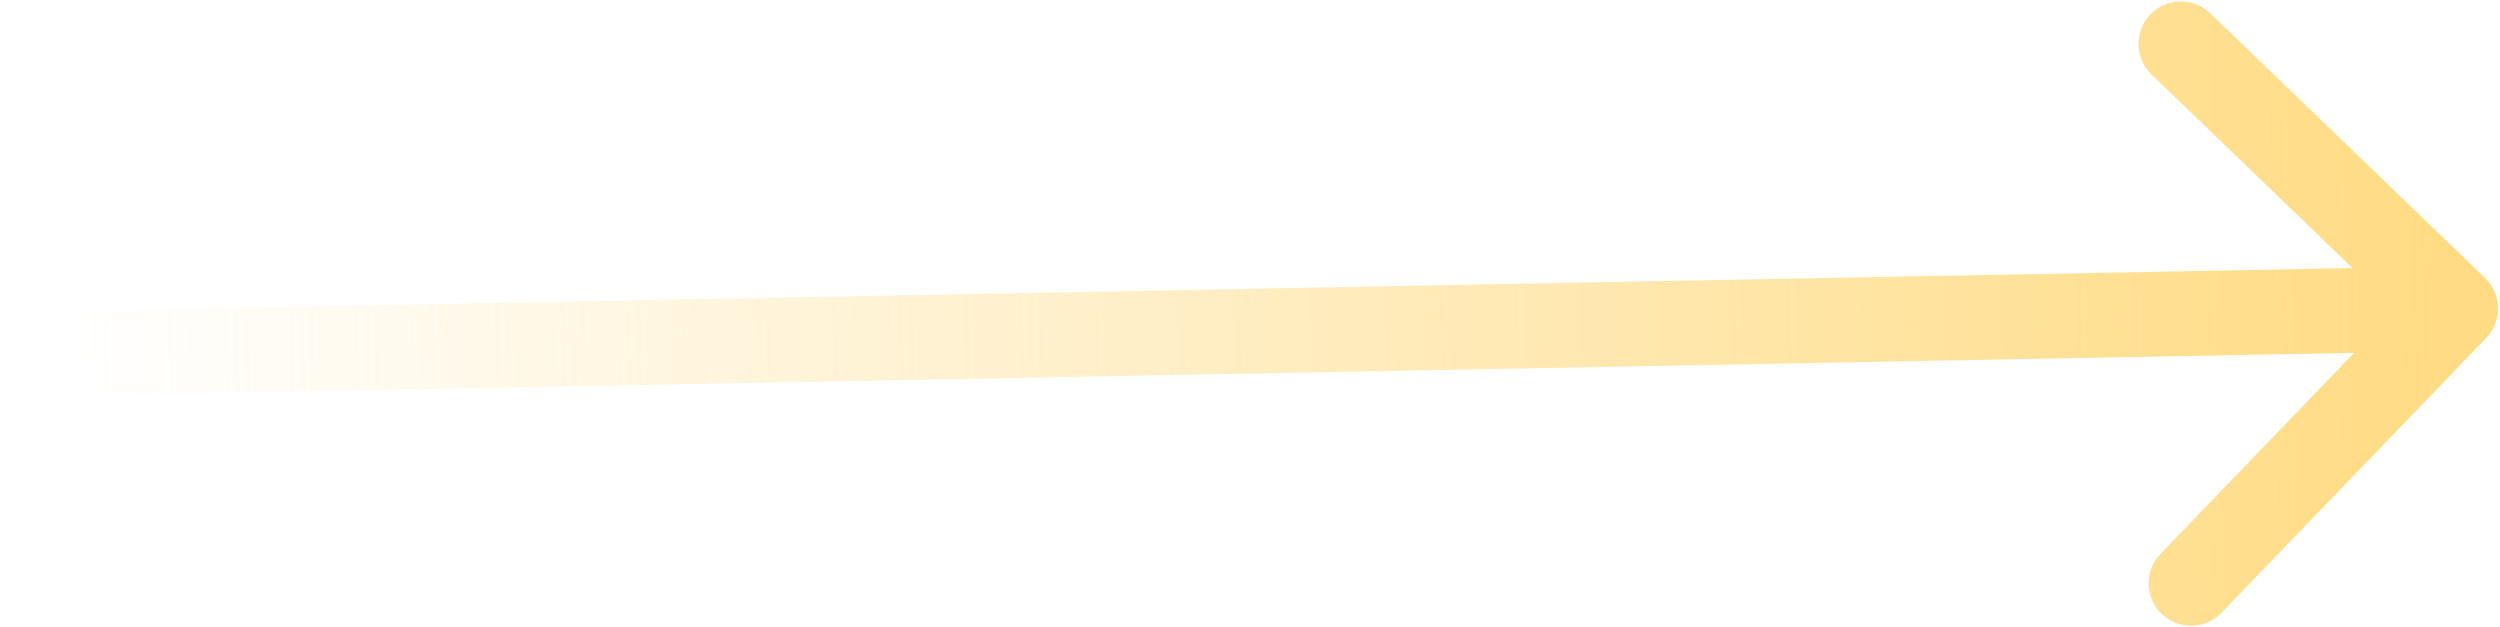 <?xml version="1.0" encoding="UTF-8"?> <svg xmlns="http://www.w3.org/2000/svg" width="1209" height="303" viewBox="0 0 1209 303" fill="none"> <path d="M1202.31 163.439C1210.16 155.285 1209.92 142.307 1201.76 134.453L1068.88 6.459C1060.73 -1.396 1047.75 -1.152 1039.89 7.002C1032.04 15.156 1032.28 28.134 1040.44 35.988L1158.56 149.761L1044.78 267.879C1036.93 276.032 1037.17 289.011 1045.33 296.865C1053.48 304.72 1066.46 304.476 1074.31 296.322L1202.31 163.439ZM0.87 191.956L1187.93 169.714L1187.16 128.721L0.101 150.964L0.87 191.956Z" fill="url(#paint0_linear_2100_142)"></path> <defs> <linearGradient id="paint0_linear_2100_142" x1="1187.54" y1="149.66" x2="33.99" y2="175.089" gradientUnits="userSpaceOnUse"> <stop stop-color="#FFDB83"></stop> <stop offset="1" stop-color="#FFDB83" stop-opacity="0"></stop> </linearGradient> </defs> </svg> 
